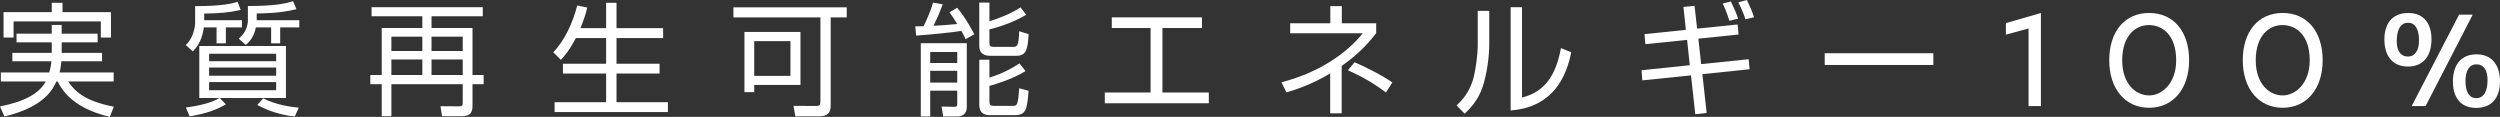 <svg height="28.648" viewBox="0 0 612.975 28.648" width="612.975" xmlns="http://www.w3.org/2000/svg"><rect x="0" y="0" width="612.975" height="28.648" fill="#333333" stroke="none"/><g fill="#fff"><path d="m4.05 10.379v-2.127h8.64v-2.133h2.43v2.133h8.82v2.127h-8.82v2.583h9.9v2.066h-9.96c-.15 1.472-.3 2.163-.45 2.733h13.26v2.217h-11.16c1.56 2.34 4.02 4.8 11.19 6.18l-.96 2.49c-6.9-1.62-10.86-4.71-12.81-8.67h-.3c-.9 1.98-3.06 6.27-12.75 8.58l-1.08-2.46c5.88-1.17 9.54-3.061 11.22-6.12h-11.01v-2.217h11.88c.42-1.531.479-2.343.51-2.733h-9.57v-2.066h9.66v-2.583zm11.28-9.687v2.28h11.88v6.238h-2.49v-3.963h-21.39v3.963h-2.46v-6.238h11.82v-2.28z"/><path d="m50.07 4.952h9.24v1.767h-3.93v3.902h-2.28v-3.902h-3.12c-.15.99-.51 3.753-2.7 5.881l-1.74-1.558c1.71-1.411 2.31-4.323 2.31-5.491v-4.049c6.87 0 9.06-.66 10.41-1.05l.75 1.978c-2.97.689-5.28.839-8.94.898v1.624zm-1.2 19.076v-12.746h21.24v12.746h-16.229l1.5 1.56c-2.34 1.351-4.68 2.221-8.88 2.94l-.93-2.16c5.37-.75 7.11-1.71 8.25-2.34zm18.84-10.86h-16.44v1.834h16.44zm0 3.391h-16.44v2.014h16.44zm0 3.57h-16.44v1.983h16.44zm-4.77-15.177h10.44v1.767h-4.68v3.902h-2.22v-3.902h-3.75c-.36 1.831-1.08 3.122-2.46 4.293l-1.74-1.531c1.92-1.561 2.25-3.511 2.25-4.559v-3.449c6.66 0 9.03-.57 11.07-1.17l.84 1.947c-3.84.988-8.31 1.049-9.75 1.049v1.653zm1.59 19.166c3.12 1.591 6.9 2.13 8.73 2.28l-.99 2.189c-1.71-.209-5.43-.779-9.18-2.85l1.439-1.62z"/><path d="m118.374 3.988h-12.57v2.884h10.05v11.521h2.73v2.246h-2.73v5.313c0 2.157-1.02 2.546-3.06 2.546h-4.41l-.39-2.456 4.59.03c.66 0 .87-.15.87-.871v-4.562h-17.49v7.859h-2.37v-7.859h-2.79v-2.246h2.79v-11.521h9.96v-2.884h-12.45v-2.216h27.27v2.216zm-14.82 5.01h-7.59v3.514h7.59zm0 5.58h-7.59v3.814h7.59zm9.9-5.58h-7.65v3.514h7.65zm0 5.58h-7.65v3.814h7.65z"/><path d="m148.614 6.9v-6.21h2.55v6.21h11.43v2.43h-11.43v6.301h10.56v2.399h-10.56v7.021h12.6v2.43h-27.78v-2.43h12.63v-7.021h-10.59v-2.399h10.59v-6.301h-7.41c-1.71 3.24-3.03 4.65-3.69 5.34l-1.86-1.859c2.82-2.881 4.83-7.351 5.88-11.46l2.46.51c-.33 1.26-.6 2.43-1.68 5.04h6.3z"/><path d="m203.679 25.891c0 1.77-.75 2.64-2.91 2.64h-5.76l-.45-2.58 5.67.03c.63 0 .93-.21.93-1.051v-20.67h-21.33v-2.459h27.78v2.459h-3.93v21.631zm-7.41-5.07h-11.34v1.77h-2.4v-14.76h13.74zm-2.46-10.74h-8.88v8.521h8.88z"/><path d="m231.168 1.065c-.96 2.489-1.38 3.42-2.28 5.25.96-.03 3.75-.21 5.82-.42-.931-1.561-1.38-2.16-1.92-2.88l1.89-1.11c2.19 2.58 3.81 5.737 4.2 6.493l-2.13 1.203c-.33-.721-.57-1.233-1.02-2.019-2.22.362-7.92.936-11.1 1.147l-.21-2.266c.3 0 1.74-.029 2.04-.029.96-1.98 1.8-3.9 2.31-5.79l2.4.42zm5.88 9.526v15.66c0 1.977-1.5 2.307-2.25 2.307h-3.54l-.39-2.427 3.15.061c.54 0 .69-.24.69-.631v-3.333h-6.63v6.33h-2.31v-17.967h11.28zm-2.34 2.156h-6.63v2.704h6.63zm0 4.62h-6.63v2.884h6.63zm7.89-12.147c2.01-.601 5.46-1.92 7.62-3.42l1.38 1.83c-2.73 1.649-6.24 2.909-9 3.569v3.39c0 .631.27.9.93.9h4.86c.9 0 1.41-.03 1.5-3.84l2.31.72c-.18 3.931-.69 5.31-3.03 5.31h-6.42c-.51 0-2.64 0-2.64-2.399v-10.635h2.49v4.575zm0 9.42v4.38c3.21-1.021 5.16-2.04 7.38-3.48l1.47 1.89c-3.39 2.131-8.28 3.48-8.85 3.631v3.81c0 .81.21 1.08 1.08 1.08h4.71c.96 0 1.23-.12 1.5-4.319l2.31.629c-.39 4.711-.63 5.971-3.48 5.971h-5.97c-.66 0-2.64 0-2.64-2.551v-11.039h2.49z"/><path d="m294.708 4.26v2.61h-9.69v15.81h11.37v2.641h-25.5v-2.641h11.22v-15.81h-9.51v-2.61z"/><path d="m328.968 27.78h-2.82v-9.78c-4.56 2.76-8.67 4.051-10.74 4.65l-1.2-2.49c8.67-2.189 15.75-6.779 19.92-12h-17.79v-2.46h9.84v-4.2h2.82v4.2h8.43v2.431c-1.26 1.619-3.63 4.649-8.46 8.039zm10.86-5.101c-3.27-2.43-5.76-3.84-9.33-5.459l1.62-1.95c2.25.93 6.63 3.09 9.271 4.95z"/><path d="m365.148 10.74c0 3.3-.57 7.32-1.59 10.47-1.17 3.57-3.39 5.671-4.44 6.66l-1.979-2.01c1.26-1.2 3.3-3.271 4.229-7.05.42-1.68.96-5.37.96-7.68v-8.461h2.82zm8.04 13.17c5.52-1.35 8.31-5.4 9.54-12.12l2.52 1.021c-2.52 12.93-11.49 13.949-14.85 14.279v-25.319h2.79z"/><path d="m412.758 1.71 2.729-.27.63 5.58 9.93-1.021.24 2.46-9.87 1.021.69 6.24 11.64-1.2.24 2.46-11.58 1.199 1.05 9.511-2.79.33-1.05-9.54-11.94 1.229-.18-2.489 11.82-1.23-.66-6.21-10.229 1.05-.21-2.46 10.14-1.05-.6-5.61zm11.28 3.391c-.72-2.28-1.32-3.57-1.65-4.23l2.01-.51c.93 1.92 1.32 2.88 1.77 4.2l-2.13.54zm3.93-.36c-.33-1.05-.66-1.95-1.74-4.17l2.1-.57c.84 1.83 1.26 2.7 1.74 4.23l-2.1.51z"/><path d="m474.039 13.051v2.879h-26.64v-2.879z"/><path d="m497.381 26.008v-19.033l-5.554 1.518v-2.828l8.581-2.482v22.826h-3.026z"/><path d="m536.75 14.773c0 7.039-3.967 11.652-9.792 11.652-5.859 0-9.792-4.613-9.792-11.652 0-6.936 3.691-11.593 9.792-11.593 6.066 0 9.792 4.657 9.792 11.593zm-16.41 0c0 5.831 3.344 8.626 6.618 8.626 2.999 0 6.618-2.795 6.618-8.626 0-6.073-3.24-8.627-6.722-8.627-3.205 0-6.515 2.554-6.515 8.627z"/><path d="m569.493 14.773c0 7.039-3.967 11.652-9.792 11.652-5.86 0-9.792-4.613-9.792-11.652 0-6.936 3.69-11.593 9.792-11.593 6.066 0 9.792 4.657 9.792 11.593zm-16.41 0c0 5.831 3.343 8.626 6.618 8.626 2.999 0 6.618-2.795 6.618-8.626 0-6.073-3.24-8.627-6.721-8.627-3.206 0-6.515 2.554-6.515 8.627z"/><path d="m596.175 9.622c0 3.76-1.717 6.693-5.788 6.693-4.004 0-5.758-2.934-5.758-6.618 0-3.766 1.789-6.508 5.862-6.508 3.864 0 5.685 2.673 5.685 6.433zm-8.52.414c-.035 2.346.934 3.829 2.732 3.829 1.798 0 2.766-1.587 2.731-4.036-.034-2.656-.898-4.243-2.662-4.243-1.868 0-2.767 1.656-2.801 4.45zm3.666 15.972 11.617-22.405h3.344l-11.549 22.405zm21.654-6.055c0 3.764-1.786 6.506-5.862 6.506-3.867 0-5.684-2.673-5.684-6.437s1.714-6.697 5.788-6.697c4.007 0 5.758 2.934 5.758 6.628zm-8.46-.104c0 2.624.866 4.213 2.633 4.213 1.87 0 2.771-1.658 2.771-4.454 0-2.349-.901-3.833-2.702-3.833-1.802 0-2.702 1.588-2.702 4.074z"/></g></svg>